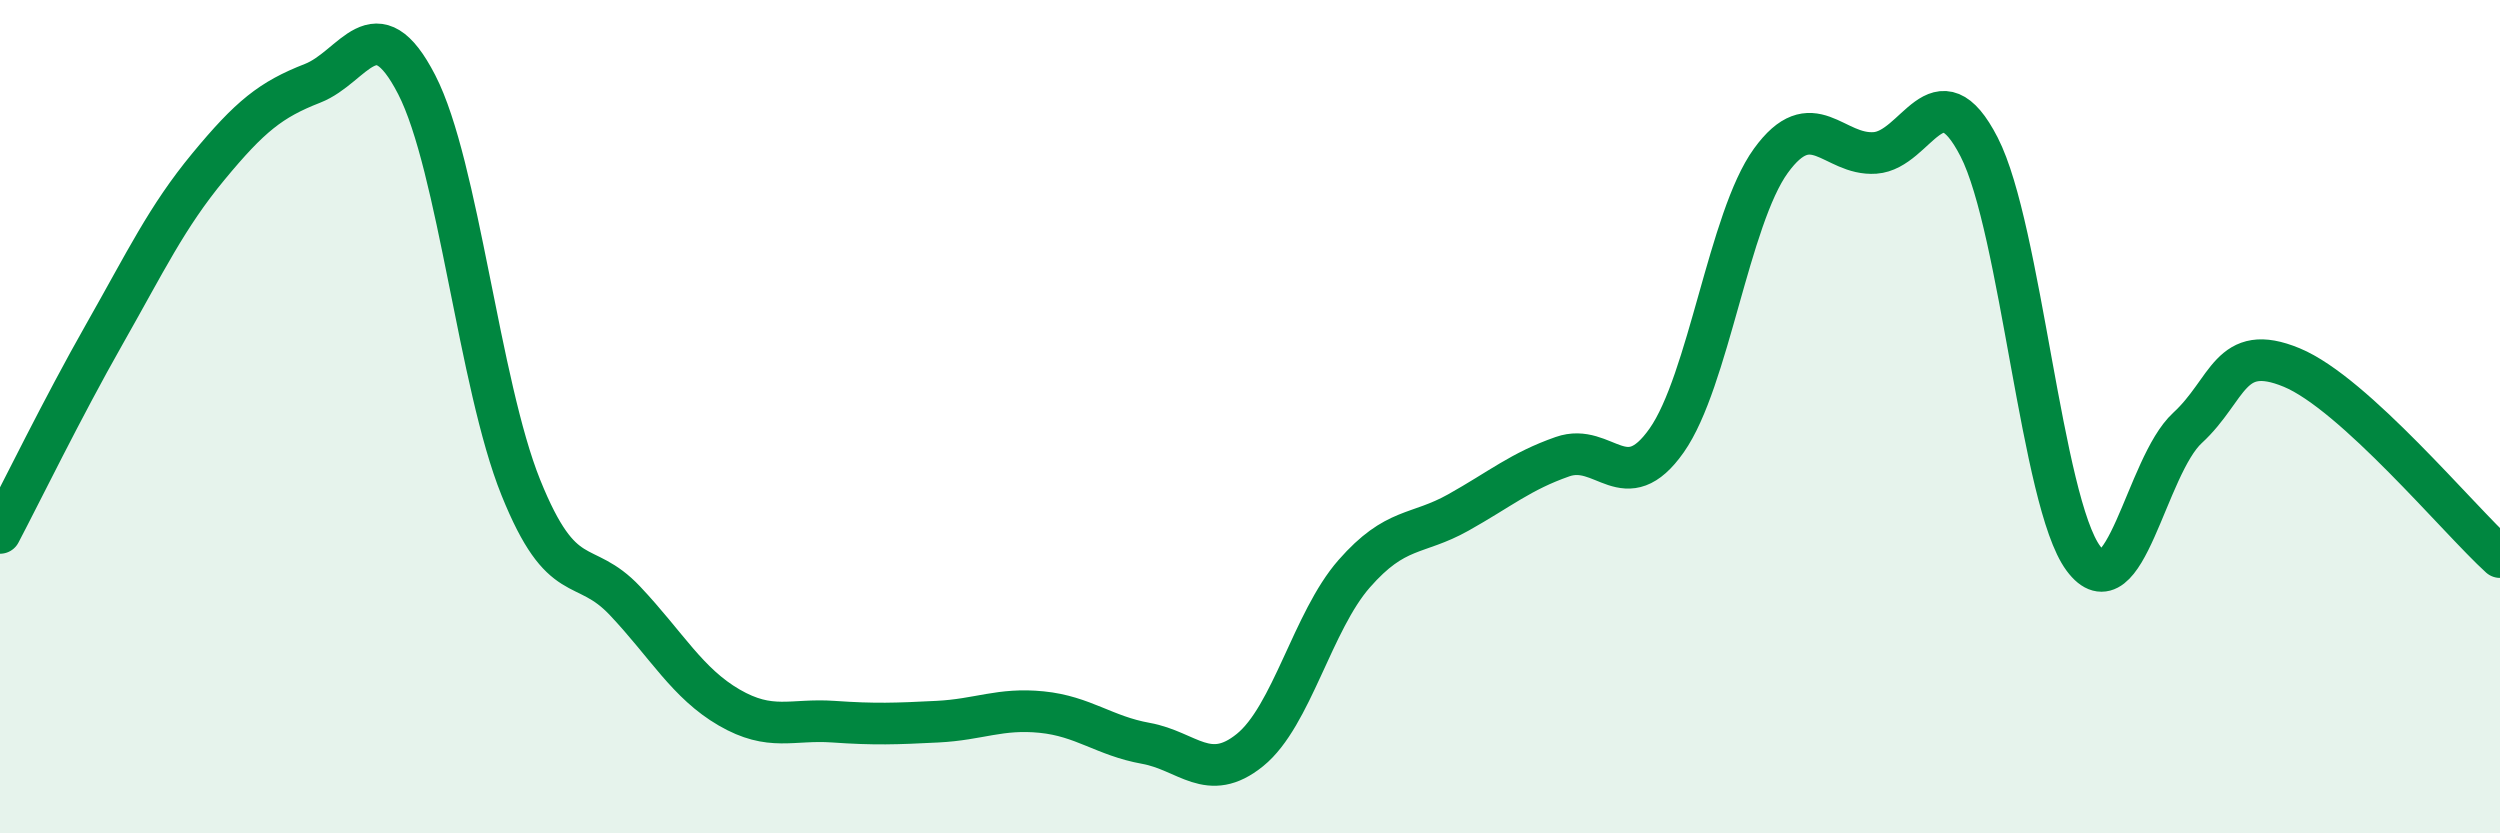 
    <svg width="60" height="20" viewBox="0 0 60 20" xmlns="http://www.w3.org/2000/svg">
      <path
        d="M 0,12.79 C 0.5,11.84 1.5,9.79 2.5,8.03 C 3.5,6.27 4,5.21 5,4 C 6,2.79 6.5,2.39 7.5,2 C 8.5,1.61 9,0.09 10,2.03 C 11,3.97 11.5,9.22 12.5,11.7 C 13.5,14.18 14,13.36 15,14.42 C 16,15.48 16.5,16.4 17.5,16.98 C 18.5,17.56 19,17.25 20,17.32 C 21,17.39 21.5,17.37 22.5,17.32 C 23.5,17.27 24,16.99 25,17.09 C 26,17.19 26.5,17.66 27.5,17.84 C 28.5,18.02 29,18.81 30,18 C 31,17.19 31.5,14.91 32.5,13.77 C 33.5,12.63 34,12.86 35,12.3 C 36,11.74 36.5,11.31 37.5,10.96 C 38.5,10.61 39,11.99 40,10.57 C 41,9.15 41.5,5.24 42.5,3.86 C 43.5,2.48 44,3.74 45,3.67 C 46,3.6 46.5,1.58 47.5,3.53 C 48.5,5.48 49,12.05 50,13.4 C 51,14.75 51.5,11.19 52.5,10.27 C 53.5,9.35 53.5,8.2 55,8.82 C 56.5,9.44 59,12.46 60,13.37L60 20L0 20Z"
        fill="#008740"
        opacity="0.1"
        stroke-linecap="round"
        stroke-linejoin="round"
      />
      <path
        d="M 0,12.79 C 0.5,11.84 1.5,9.79 2.5,8.03 C 3.5,6.27 4,5.21 5,4 C 6,2.79 6.5,2.39 7.5,2 C 8.5,1.61 9,0.09 10,2.03 C 11,3.97 11.5,9.22 12.5,11.7 C 13.5,14.18 14,13.36 15,14.42 C 16,15.48 16.5,16.4 17.5,16.98 C 18.5,17.56 19,17.25 20,17.32 C 21,17.39 21.5,17.37 22.5,17.32 C 23.5,17.27 24,16.99 25,17.09 C 26,17.19 26.5,17.66 27.5,17.84 C 28.5,18.02 29,18.81 30,18 C 31,17.19 31.5,14.91 32.5,13.77 C 33.5,12.63 34,12.86 35,12.3 C 36,11.74 36.5,11.31 37.5,10.96 C 38.5,10.61 39,11.99 40,10.57 C 41,9.15 41.5,5.24 42.5,3.86 C 43.5,2.48 44,3.74 45,3.67 C 46,3.6 46.5,1.58 47.5,3.53 C 48.5,5.48 49,12.05 50,13.4 C 51,14.75 51.5,11.19 52.5,10.27 C 53.5,9.35 53.5,8.2 55,8.82 C 56.5,9.44 59,12.46 60,13.37"
        stroke="#008740"
        stroke-width="1"
        fill="none"
        stroke-linecap="round"
        stroke-linejoin="round"
      />
    </svg>
  